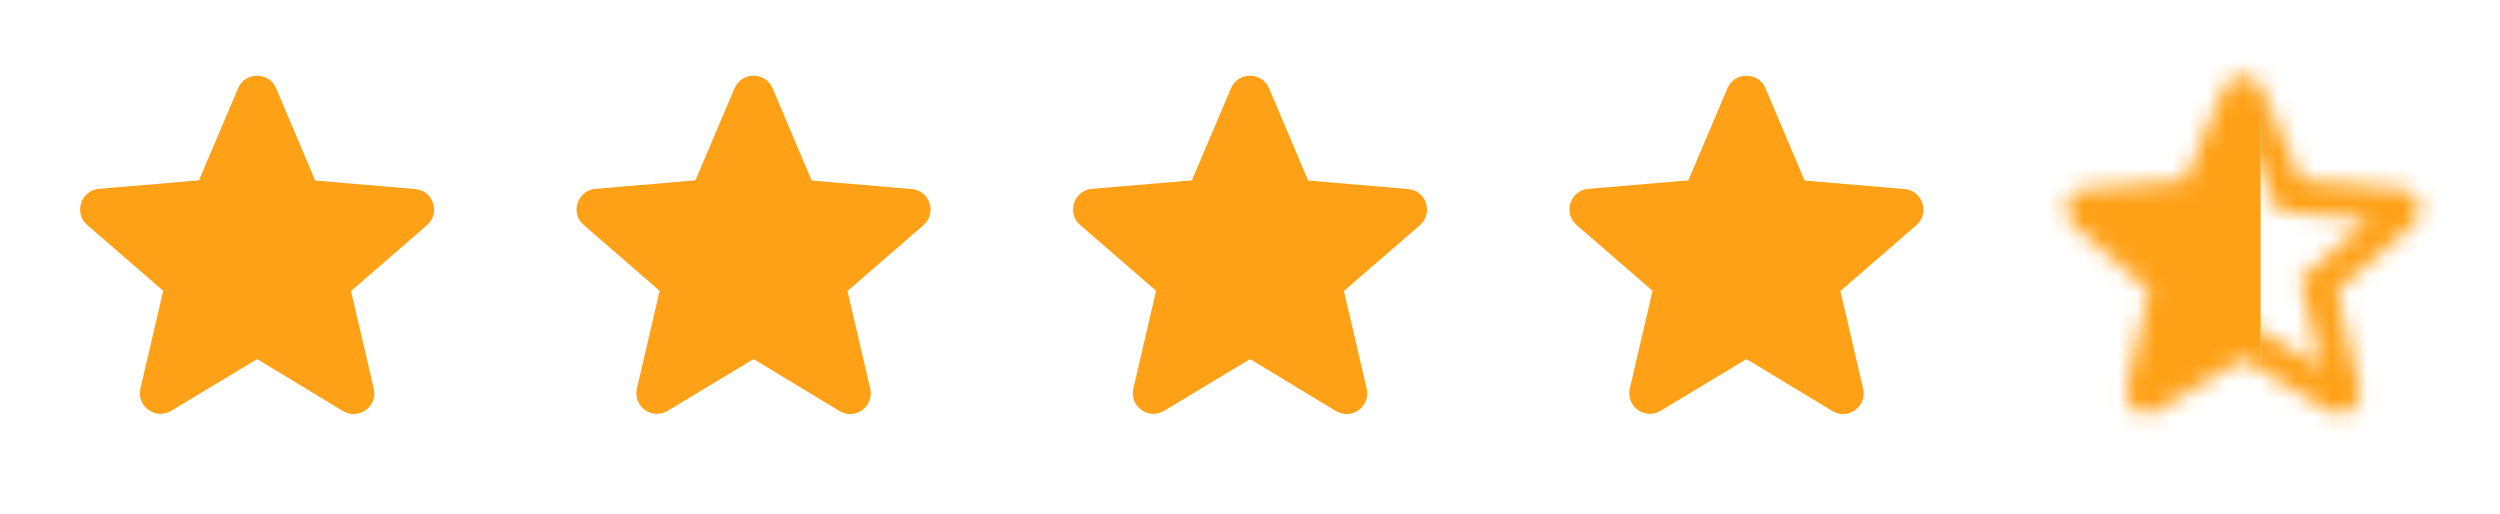 <svg xmlns="http://www.w3.org/2000/svg" width="141" height="29" viewBox="0 0 141 29" fill="none"><g clip-path="url(#clip0_19283_103501)"><path d="M14.501 20.252L19.342 23.18C20.229 23.717 21.314 22.924 21.081 21.92L19.797 16.414L24.079 12.704C24.861 12.027 24.441 10.744 23.414 10.662L17.779 10.184L15.574 4.98C15.177 4.035 13.824 4.035 13.427 4.98L11.222 10.172L5.587 10.65C4.561 10.732 4.141 12.015 4.922 12.692L9.204 16.402L7.921 21.909C7.687 22.912 8.772 23.705 9.659 23.169L14.501 20.252Z" fill="#FFA117"></path></g><g clip-path="url(#clip1_19283_103501)"><path d="M42.501 20.252L47.342 23.18C48.229 23.717 49.314 22.924 49.081 21.92L47.797 16.414L52.079 12.704C52.861 12.027 52.441 10.744 51.414 10.662L45.779 10.184L43.574 4.98C43.177 4.035 41.824 4.035 41.427 4.98L39.222 10.172L33.587 10.65C32.561 10.732 32.141 12.015 32.922 12.692L37.204 16.402L35.921 21.909C35.687 22.912 36.772 23.705 37.659 23.169L42.501 20.252Z" fill="#FFA117"></path></g><g clip-path="url(#clip2_19283_103501)"><path d="M70.501 20.252L75.342 23.18C76.229 23.717 77.314 22.924 77.081 21.92L75.797 16.414L80.079 12.704C80.861 12.027 80.441 10.744 79.414 10.662L73.779 10.184L71.574 4.98C71.177 4.035 69.824 4.035 69.427 4.98L67.222 10.172L61.587 10.65C60.561 10.732 60.141 12.015 60.922 12.692L65.204 16.402L63.921 21.909C63.687 22.912 64.772 23.705 65.659 23.169L70.501 20.252Z" fill="#FFA117"></path></g><g clip-path="url(#clip3_19283_103501)"><path d="M98.501 20.252L103.342 23.18C104.229 23.717 105.314 22.924 105.081 21.92L103.797 16.414L108.079 12.704C108.861 12.027 108.441 10.744 107.414 10.662L101.779 10.184L99.574 4.98C99.177 4.035 97.824 4.035 97.427 4.98L95.222 10.172L89.587 10.65C88.561 10.732 88.141 12.015 88.922 12.692L93.204 16.402L91.921 21.909C91.687 22.912 92.772 23.705 93.659 23.169L98.501 20.252Z" fill="#FFA117"></path></g><mask id="mask0_19283_103501" style="mask-type:alpha" maskUnits="userSpaceOnUse" x="112" y="0" width="29" height="29"><g clip-path="url(#clip4_19283_103501)"><path d="M126.501 20.252L131.342 23.18C132.229 23.717 133.314 22.924 133.081 21.92L131.797 16.414L136.079 12.704C136.861 12.027 136.441 10.744 135.414 10.662L129.779 10.184L127.574 4.98C127.177 4.035 125.824 4.035 125.427 4.98L123.222 10.172L117.587 10.65C116.561 10.732 116.141 12.015 116.922 12.692L121.204 16.402L119.921 21.909C119.687 22.912 120.772 23.705 121.659 23.169L126.501 20.252Z" fill="#FFA117"></path></g></mask><g mask="url(#mask0_19283_103501)"><rect x="112.5" y="0.104" width="15" height="28" fill="#FFA117"></rect></g><mask id="mask1_19283_103501" style="mask-type:alpha" maskUnits="userSpaceOnUse" x="112" y="0" width="29" height="29"><g clip-path="url(#clip5_19283_103501)"><path d="M135.426 10.65L129.779 10.16L127.574 4.969C127.177 4.024 125.824 4.024 125.427 4.969L123.222 10.172L117.587 10.65C116.561 10.732 116.141 12.015 116.922 12.692L121.204 16.402L119.921 21.909C119.687 22.912 120.772 23.705 121.659 23.169L126.501 20.252L131.342 23.18C132.229 23.717 133.314 22.924 133.081 21.92L131.797 16.402L136.079 12.692C136.861 12.015 136.452 10.732 135.426 10.65ZM126.501 18.07L122.114 20.718L123.281 15.725L119.407 12.365L124.517 11.922L126.501 7.22L128.496 11.934L133.606 12.377L129.732 15.737L130.899 20.73L126.501 18.07Z" fill="#FFA117"></path></g></mask><g mask="url(#mask1_19283_103501)"><rect x="127.5" y="0.104" width="13" height="28" fill="#FFA117"></rect></g><defs><clipPath id="clip0_19283_103501"><rect width="28" height="28" fill="white" transform="translate(0.5 0.104)"></rect></clipPath><clipPath id="clip1_19283_103501"><rect width="28" height="28" fill="white" transform="translate(28.5 0.104)"></rect></clipPath><clipPath id="clip2_19283_103501"><rect width="28" height="28" fill="white" transform="translate(56.5 0.104)"></rect></clipPath><clipPath id="clip3_19283_103501"><rect width="28" height="28" fill="white" transform="translate(84.5 0.104)"></rect></clipPath><clipPath id="clip4_19283_103501"><rect width="28" height="28" fill="white" transform="translate(112.5 0.104)"></rect></clipPath><clipPath id="clip5_19283_103501"><rect width="28" height="28" fill="white" transform="translate(112.5 0.104)"></rect></clipPath></defs></svg>